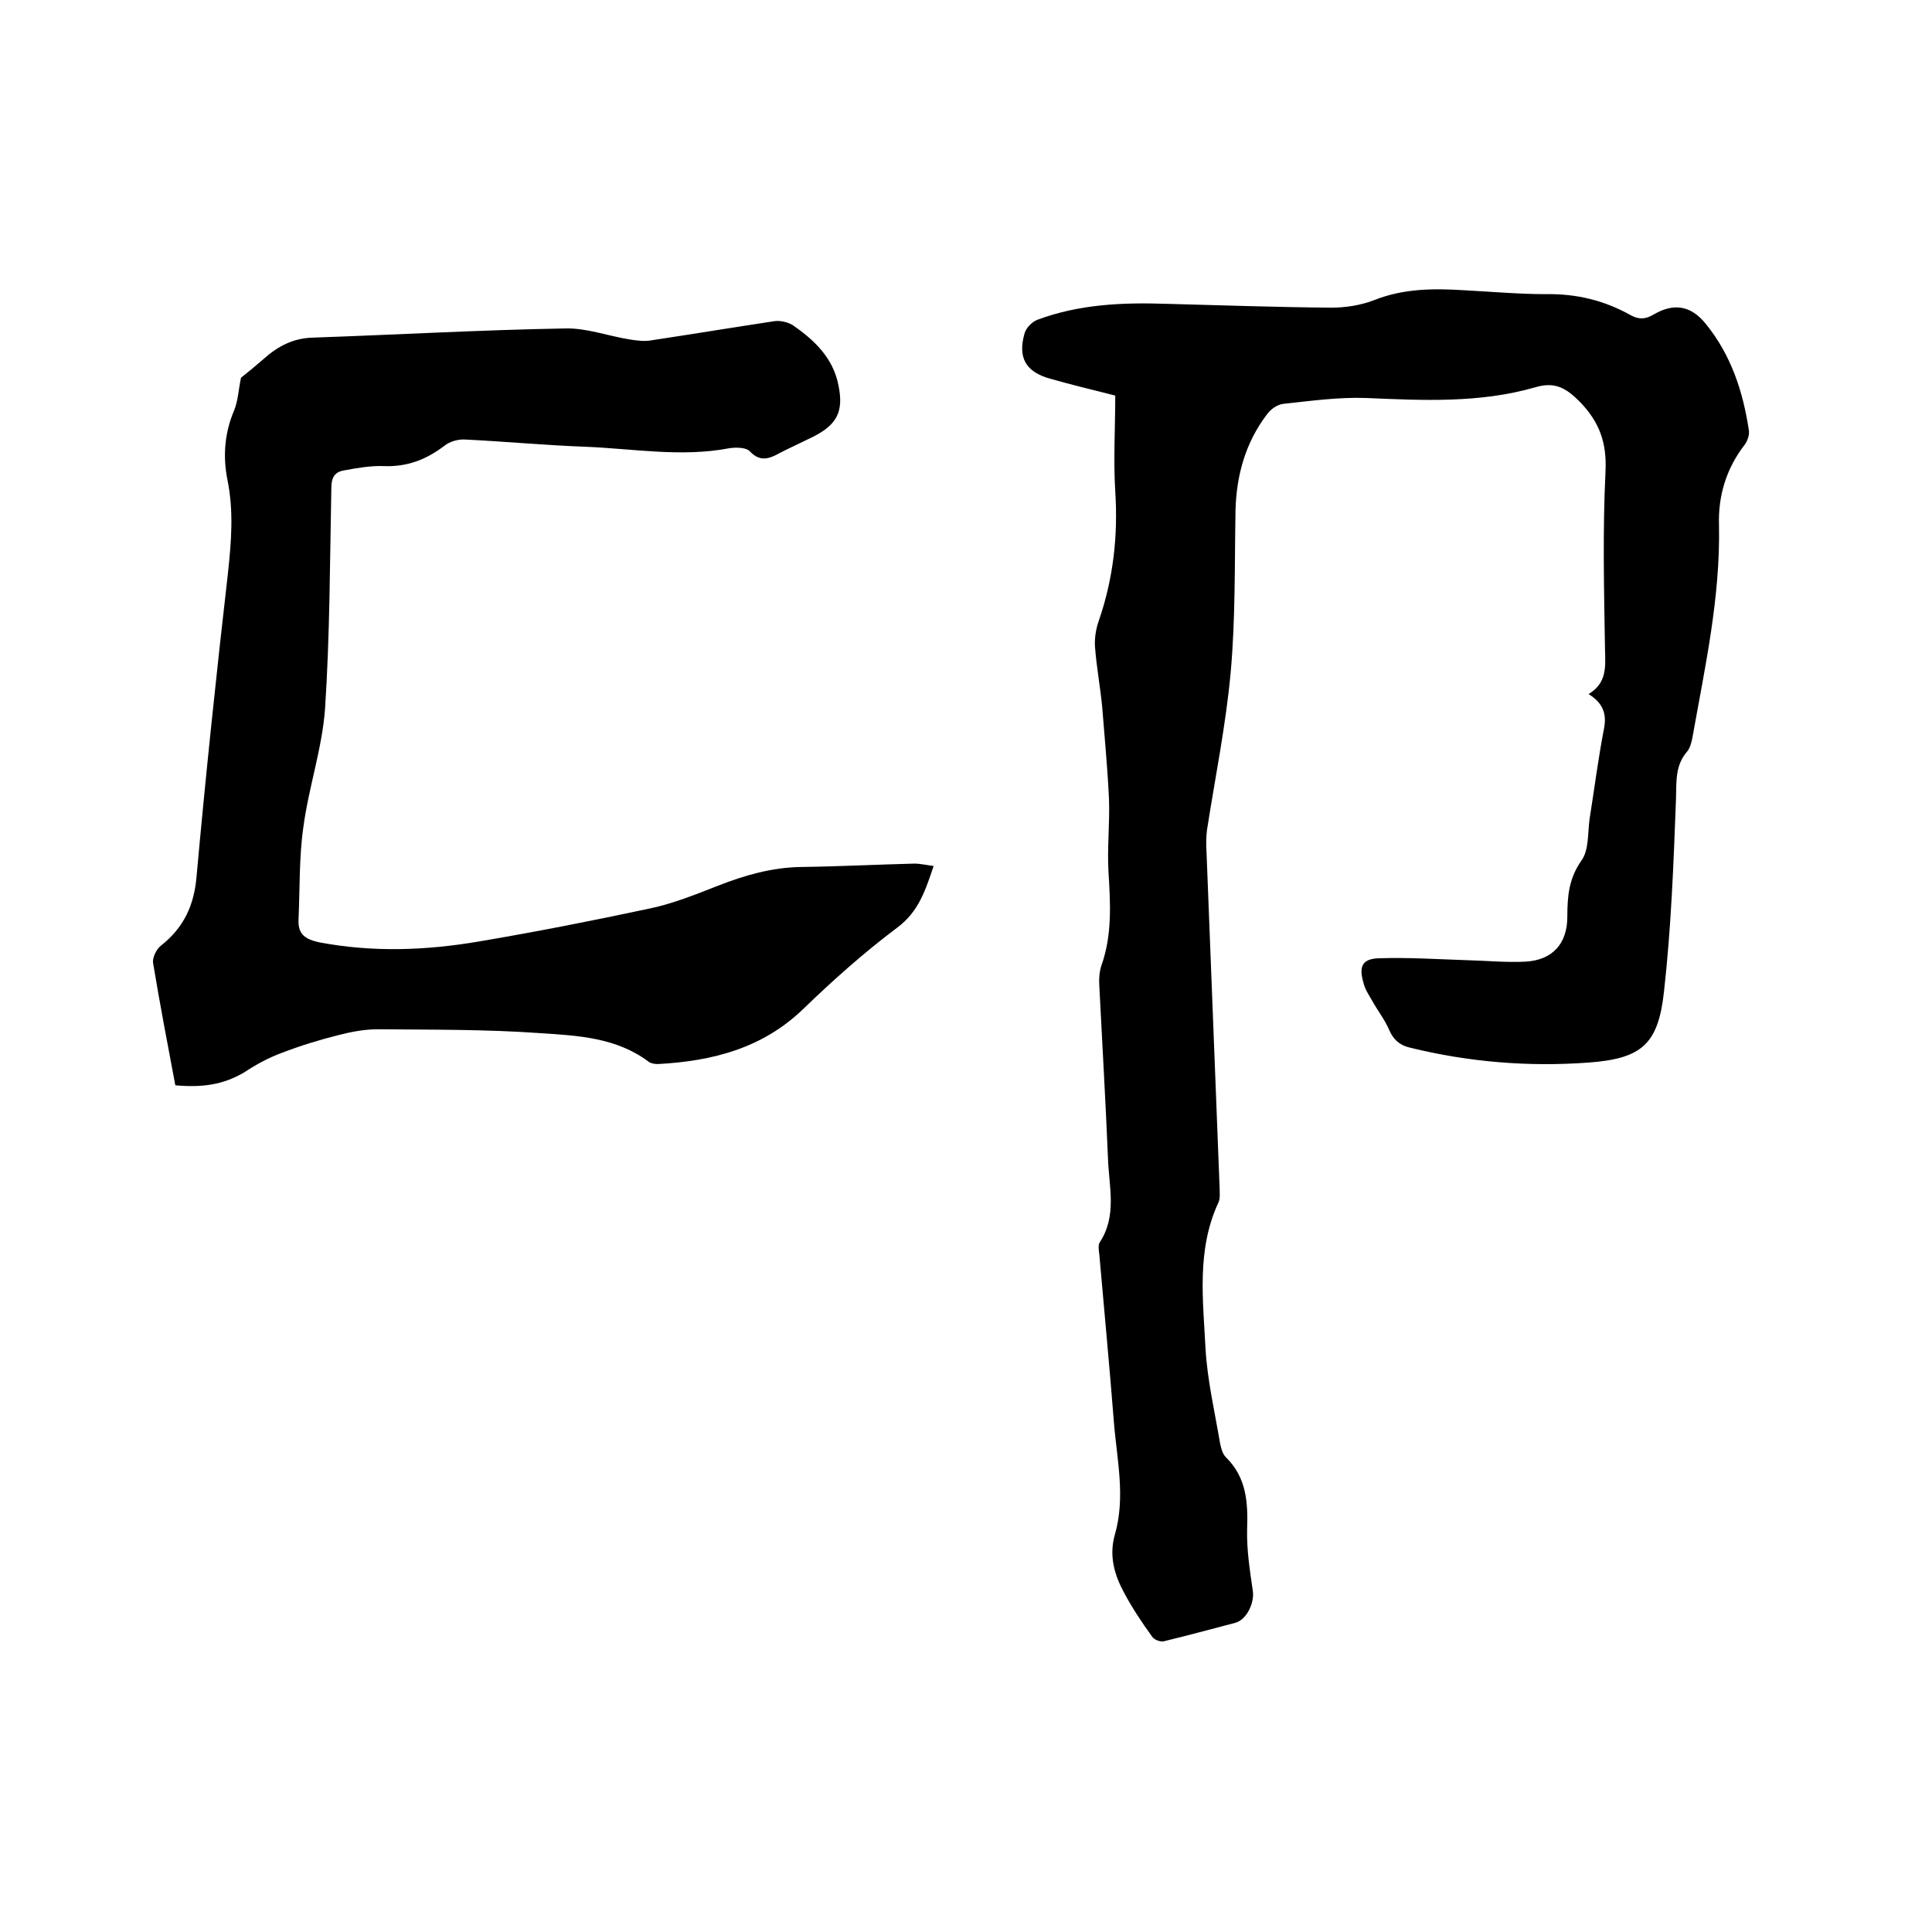 <svg enable-background="new 0 0 400 400" viewBox="0 0 400 400" xmlns="http://www.w3.org/2000/svg"><path d="m230.9 81.9c-5.1-1.3-9.3-2.3-13.5-3.5-5-1.4-6.7-4.3-5.3-9.3.3-1.2 1.6-2.5 2.7-2.9 8.6-3.2 17.5-3.6 26.6-3.3 11.4.3 22.8.7 34.2.8 3 0 6.2-.5 9-1.6 6.1-2.4 12.3-2.4 18.7-2 5.6.3 11.2.8 16.8.8 6.3-.1 12.1 1.3 17.6 4.4 1.7.9 3 .8 4.7-.2 4.1-2.4 7.7-1.9 10.8 2 5.2 6.4 7.7 14 8.9 22.1.1.9-.3 2.1-.9 2.9-3.8 4.9-5.5 10.6-5.3 16.6.3 15-2.9 29.4-5.5 44-.2 1-.5 2.2-1.1 2.9-2.5 2.9-2.2 6.2-2.3 9.7-.5 13.4-1 26.8-2.5 40.1-1.2 10.9-4.7 13.8-15.7 14.6-12.4.9-24.7-.1-36.9-3.1-2.1-.5-3.4-1.6-4.3-3.7s-2.4-4-3.5-6c-.7-1.2-1.5-2.4-1.8-3.7-1-3.4-.3-5 3.2-5.1 6.1-.2 12.2.2 18.3.4 4 .1 8 .5 12 .3 5.6-.3 8.7-3.7 8.7-9.3 0-4.2.3-7.9 2.9-11.6 1.6-2.2 1.3-5.7 1.7-8.6 1-6.3 1.8-12.6 3-18.8.6-3.1-.3-5.3-3.2-7.1 3.8-2.3 3.5-5.6 3.4-9.2-.2-12.3-.5-24.5.1-36.8.3-6-1.2-10.3-5.4-14.6-2.9-2.9-5.2-4.1-9.2-2.9-11.5 3.3-23.2 2.7-35 2.2-5.7-.2-11.4.6-17 1.2-1.3.1-2.7 1.1-3.5 2.2-4.4 5.8-6.3 12.5-6.5 19.8-.2 11.2 0 22.5-1 33.6-1 10.9-3.2 21.7-4.9 32.6-.2 1.5-.2 3.2-.1 4.7.9 23.1 1.8 46.1 2.7 69.2 0 1.1.2 2.5-.3 3.4-4.5 9.8-3.1 20.2-2.6 30.3.4 6.5 1.9 12.9 3 19.4.2 1 .5 2.2 1.2 2.9 4.3 4.2 4.6 9.4 4.4 15-.1 4.3.6 8.6 1.2 12.8.3 2.4-1.3 5.9-3.7 6.5-4.9 1.3-9.8 2.6-14.7 3.8-.7.2-2.1-.3-2.5-1-2.1-2.9-4.1-5.9-5.8-9.1-2-3.7-3.1-7.6-1.9-11.9 2.3-7.9.4-15.8-.2-23.6-.9-11.5-2-23-3-34.5-.1-.8-.3-1.9.1-2.5 3.6-5.5 1.9-11.5 1.7-17.3-.5-12-1.2-23.9-1.8-35.8-.1-1.3 0-2.8.4-4.1 2.3-6.4 1.9-12.9 1.5-19.5-.3-5 .3-10.1.1-15.2-.3-6.3-.9-12.6-1.4-18.9-.4-4.2-1.2-8.4-1.5-12.6-.1-1.7.2-3.6.8-5.3 3-8.7 4-17.6 3.4-26.8-.4-6.5 0-13.1 0-19.8z"/><path d="m36.3 224.7c-1.6-8.5-3.2-16.8-4.6-25.3-.2-1.1.7-2.9 1.6-3.6 4.7-3.7 6.9-8.3 7.4-14.4 1.9-21 4.1-41.9 6.5-62.8.7-6.5 1.2-12.8-.1-19.2-1-5-.6-9.8 1.4-14.5.8-2 .9-4.4 1.4-6.7 1.4-1.1 3.1-2.5 4.7-3.9 2.9-2.6 6.1-4.3 10.2-4.4 17.4-.6 34.9-1.6 52.3-1.9 4.4-.1 8.9 1.6 13.4 2.3 1.3.2 2.8.4 4.1.2 8.6-1.3 17.1-2.7 25.7-4 1.2-.2 2.8.2 3.8.8 4.5 3.1 8.4 6.8 9.5 12.5 1.1 5.4-.3 8.1-5.2 10.6-2 1-4 1.9-6 2.9-2.4 1.2-4.6 2.9-7.2.1-.8-.8-2.9-.8-4.2-.6-9.9 1.9-19.8.1-29.7-.3-8.3-.3-16.7-1.1-25-1.5-1.4-.1-3.2.4-4.3 1.3-3.8 2.9-7.8 4.4-12.6 4.2-2.7-.1-5.5.4-8.2.9-1.9.3-2.6 1.5-2.6 3.6-.3 15.2-.3 30.5-1.3 45.7-.6 8.3-3.4 16.3-4.5 24.6-.9 6.3-.7 12.8-1 19.2-.1 3.1 1.6 4 4.3 4.6 11.1 2.1 22.1 1.7 33.2-.2 11.8-2 23.5-4.3 35.2-6.8 4.8-1 9.5-2.9 14.1-4.7 5.6-2.2 11.2-3.8 17.2-3.9 7.8-.1 15.6-.5 23.5-.7 1.2 0 2.5.3 4 .5-1.7 5-3.1 9.5-7.6 12.8-6.8 5.1-13.3 10.9-19.4 16.8-8.5 8.2-18.9 10.8-30.1 11.4-.6 0-1.3-.1-1.8-.4-6.7-5.1-14.8-5.5-22.6-6-11.2-.8-22.4-.7-33.6-.8-2.7 0-5.4.5-8.1 1.2-4 1-7.9 2.2-11.8 3.7-2.7 1-5.3 2.4-7.7 4-4.4 2.6-8.7 3.2-14.3 2.7z"/></svg>